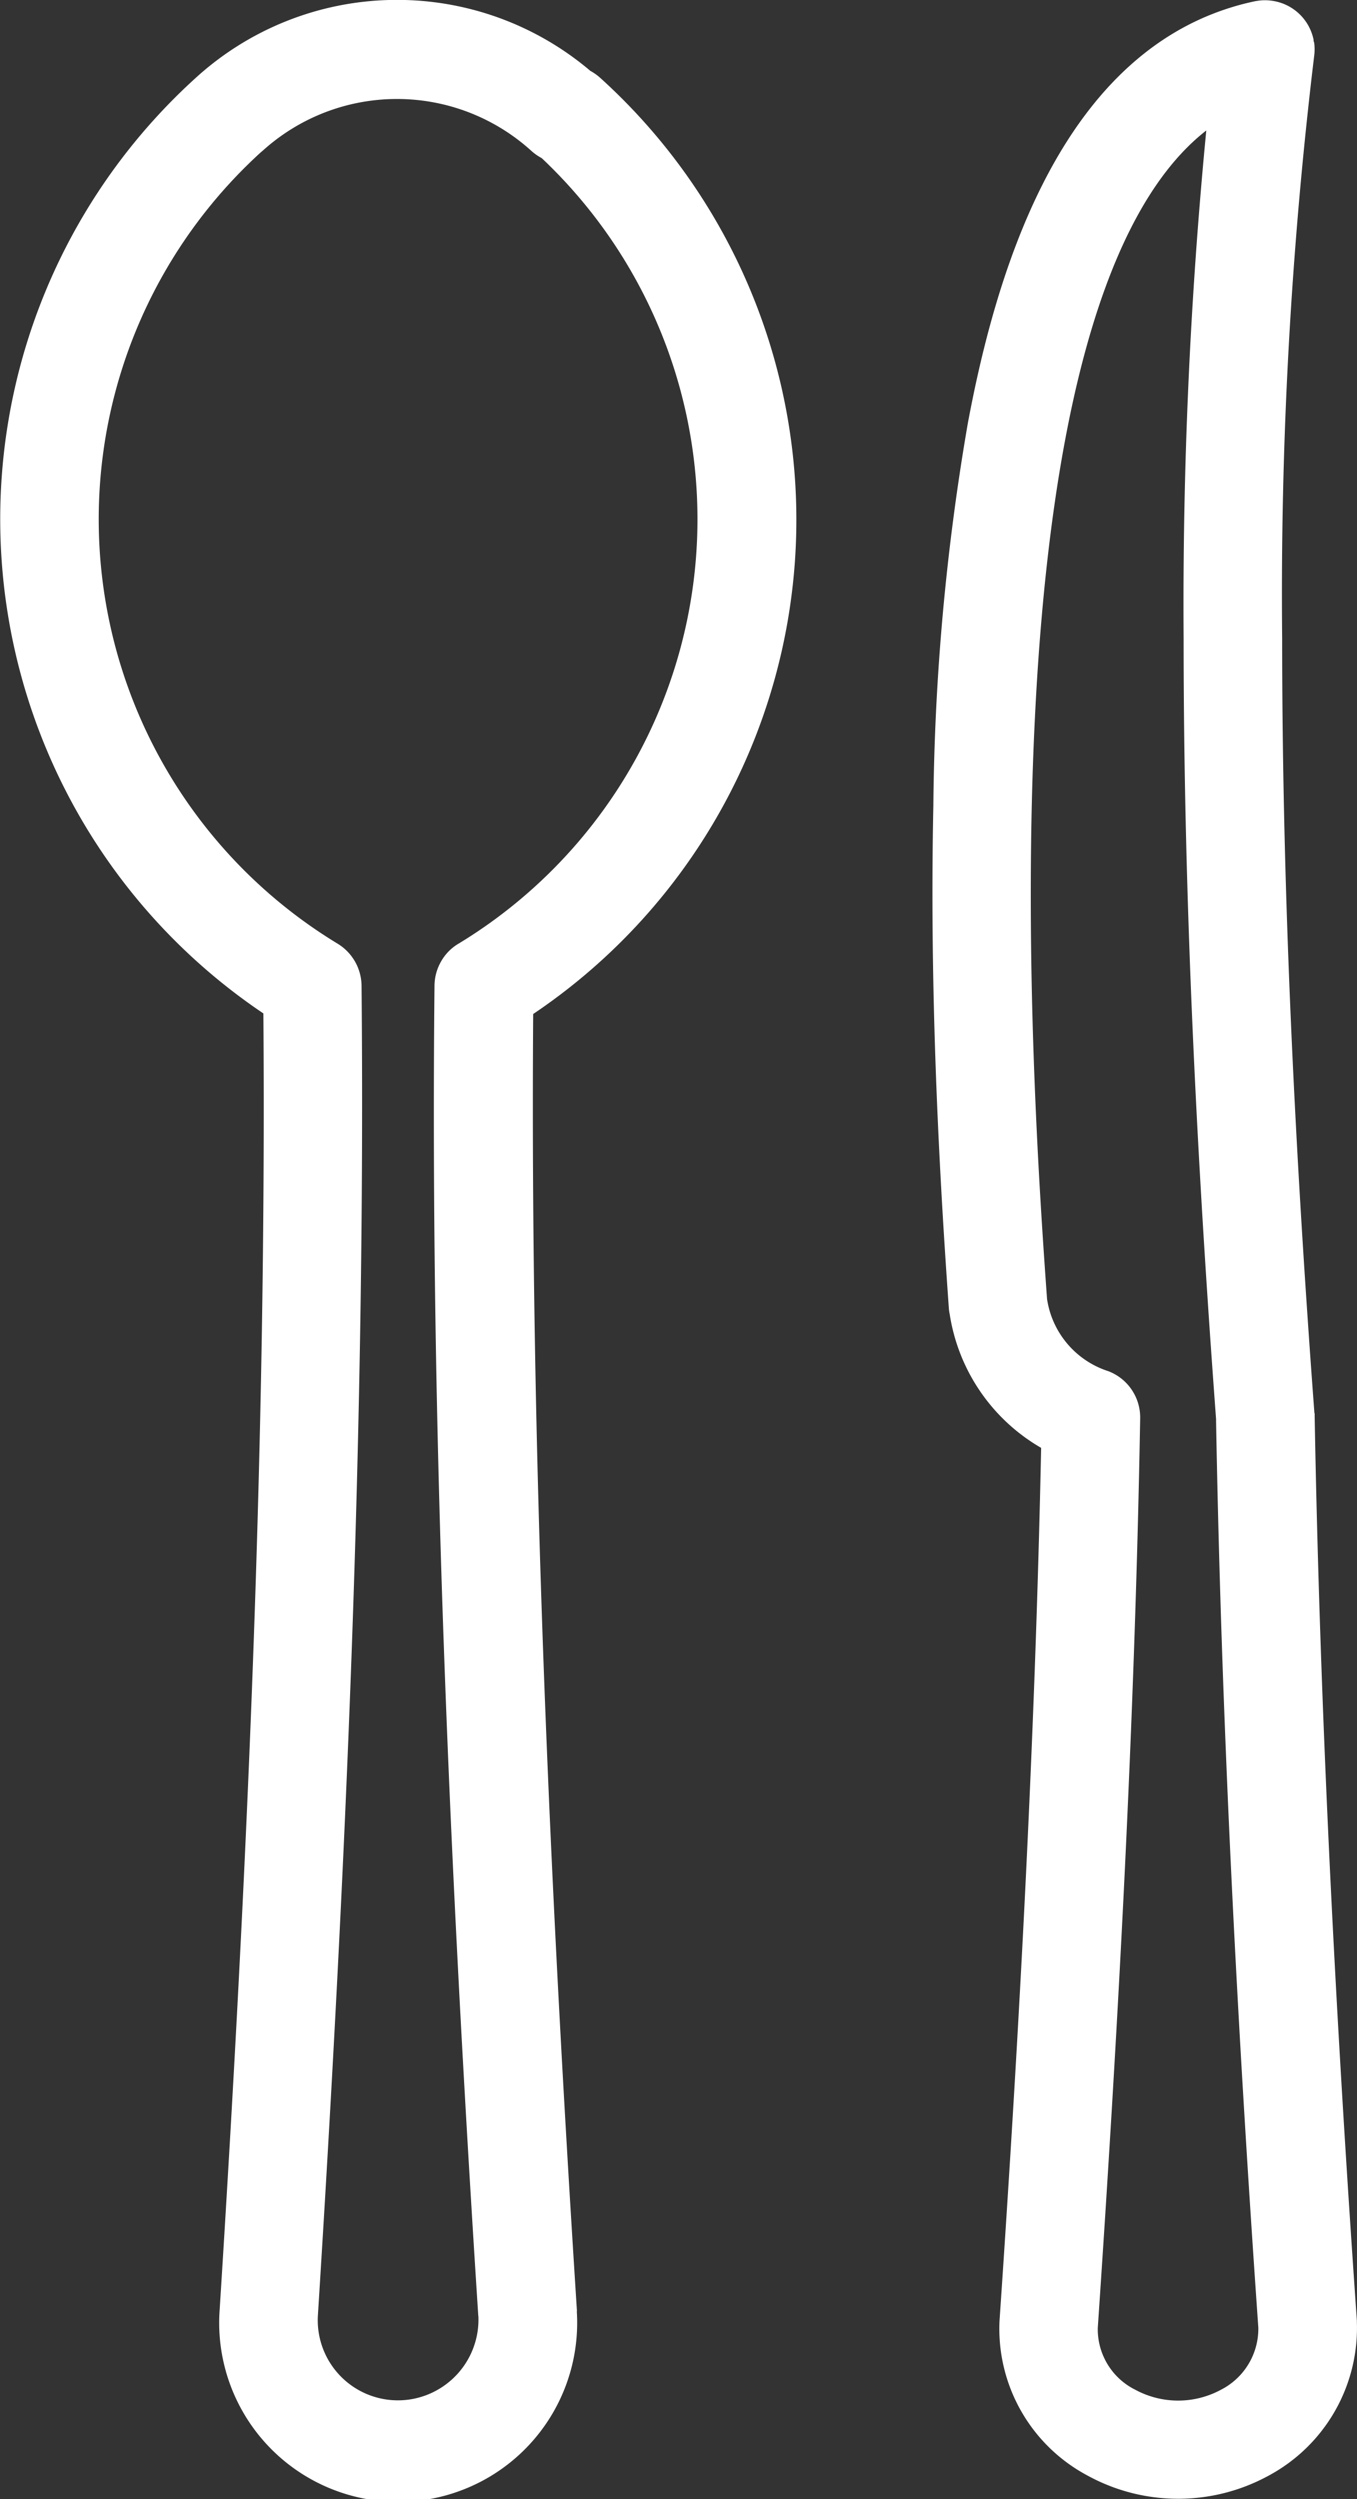 <svg id="Group_762" data-name="Group 762" xmlns="http://www.w3.org/2000/svg" xmlns:xlink="http://www.w3.org/1999/xlink" width="18.62" height="34.284" viewBox="0 0 18.62 34.284">
  <rect x="0" y="0" width="18.62" height="34.284" fill="#333333" stroke="none"/>
  <defs>
    <clipPath id="clip-path">
      <rect id="Rectangle_283" data-name="Rectangle 283" width="18.62" height="34.284" fill="#fff"/>
    </clipPath>
  </defs>
  <g id="Group_761" data-name="Group 761" clip-path="url(#clip-path)">
    <path id="Path_7478" data-name="Path 7478" d="M306.2,19.387c0,.009,0,.018,0,.027v.018c.075,4.137.29,8.276.579,12.4a.057.057,0,0,1,0,.015,2.3,2.3,0,0,1-1.211,2.116,2.587,2.587,0,0,1-2.482,0,2.281,2.281,0,0,1-1.21-2.125c.272-3.985.488-7.983.571-11.975a2.57,2.57,0,0,1-1.255-1.836.608.608,0,0,1-.011-.075c-.164-2.292-.261-4.605-.213-6.9a32.4,32.4,0,0,1,.472-5.239c.383-2.056,1.21-4.775,3.357-5.621a3.633,3.633,0,0,1,.589-.176l.039-.006a.643.643,0,0,1,.186,0,.677.677,0,0,1,.574.534c0,.014,0,.026.008.039a.706.706,0,0,1,0,.187,61.71,61.71,0,0,0-.439,7.99c0,3.543.18,7.1.443,10.631m-1.349.086c-.265-3.562-.446-7.146-.446-10.717a67.587,67.587,0,0,1,.311-6.97c-3.148,2.456-2.377,13.343-2.185,16.031a1.231,1.231,0,0,0,.841.99.68.68,0,0,1,.437.646c-.074,4.161-.3,8.327-.582,12.48a.927.927,0,0,0,.514.847,1.236,1.236,0,0,0,1.177,0,.94.94,0,0,0,.512-.852c-.29-4.145-.506-8.3-.58-12.455" transform="translate(-288.161 0)" fill="#fff" fill-rule="evenodd"/>
    <path id="Path_7479" data-name="Path 7479" d="M6.563,31.774C6.172,25.709,5.9,19.6,5.962,13.52a.678.678,0,0,1,.092-.334A.661.661,0,0,1,6.3,12.94,6.81,6.81,0,0,0,7.434,2.169.76.76,0,0,1,7.3,2.077,2.745,2.745,0,0,0,3.6,2.071l-.011.008A6.81,6.81,0,0,0,4.624,12.94a.684.684,0,0,1,.337.579c.057,6.079-.218,12.194-.6,18.259a1.1,1.1,0,0,0,1.668.992,1.107,1.107,0,0,0,.535-1M7.914,31.7a2.456,2.456,0,1,1-4.9-.012c.374-5.909.645-11.864.6-17.786a8.172,8.172,0,0,1-.93-12.833s0,0,0,0A4.1,4.1,0,0,1,8.1.971a.721.721,0,0,1,.14.1,8.172,8.172,0,0,1-.924,12.839c-.042,5.922.221,11.876.6,17.785a.042.042,0,0,1,0,.014" transform="translate(0 0.001)" fill="#fff" fill-rule="evenodd"/>
  </g>
</svg>
